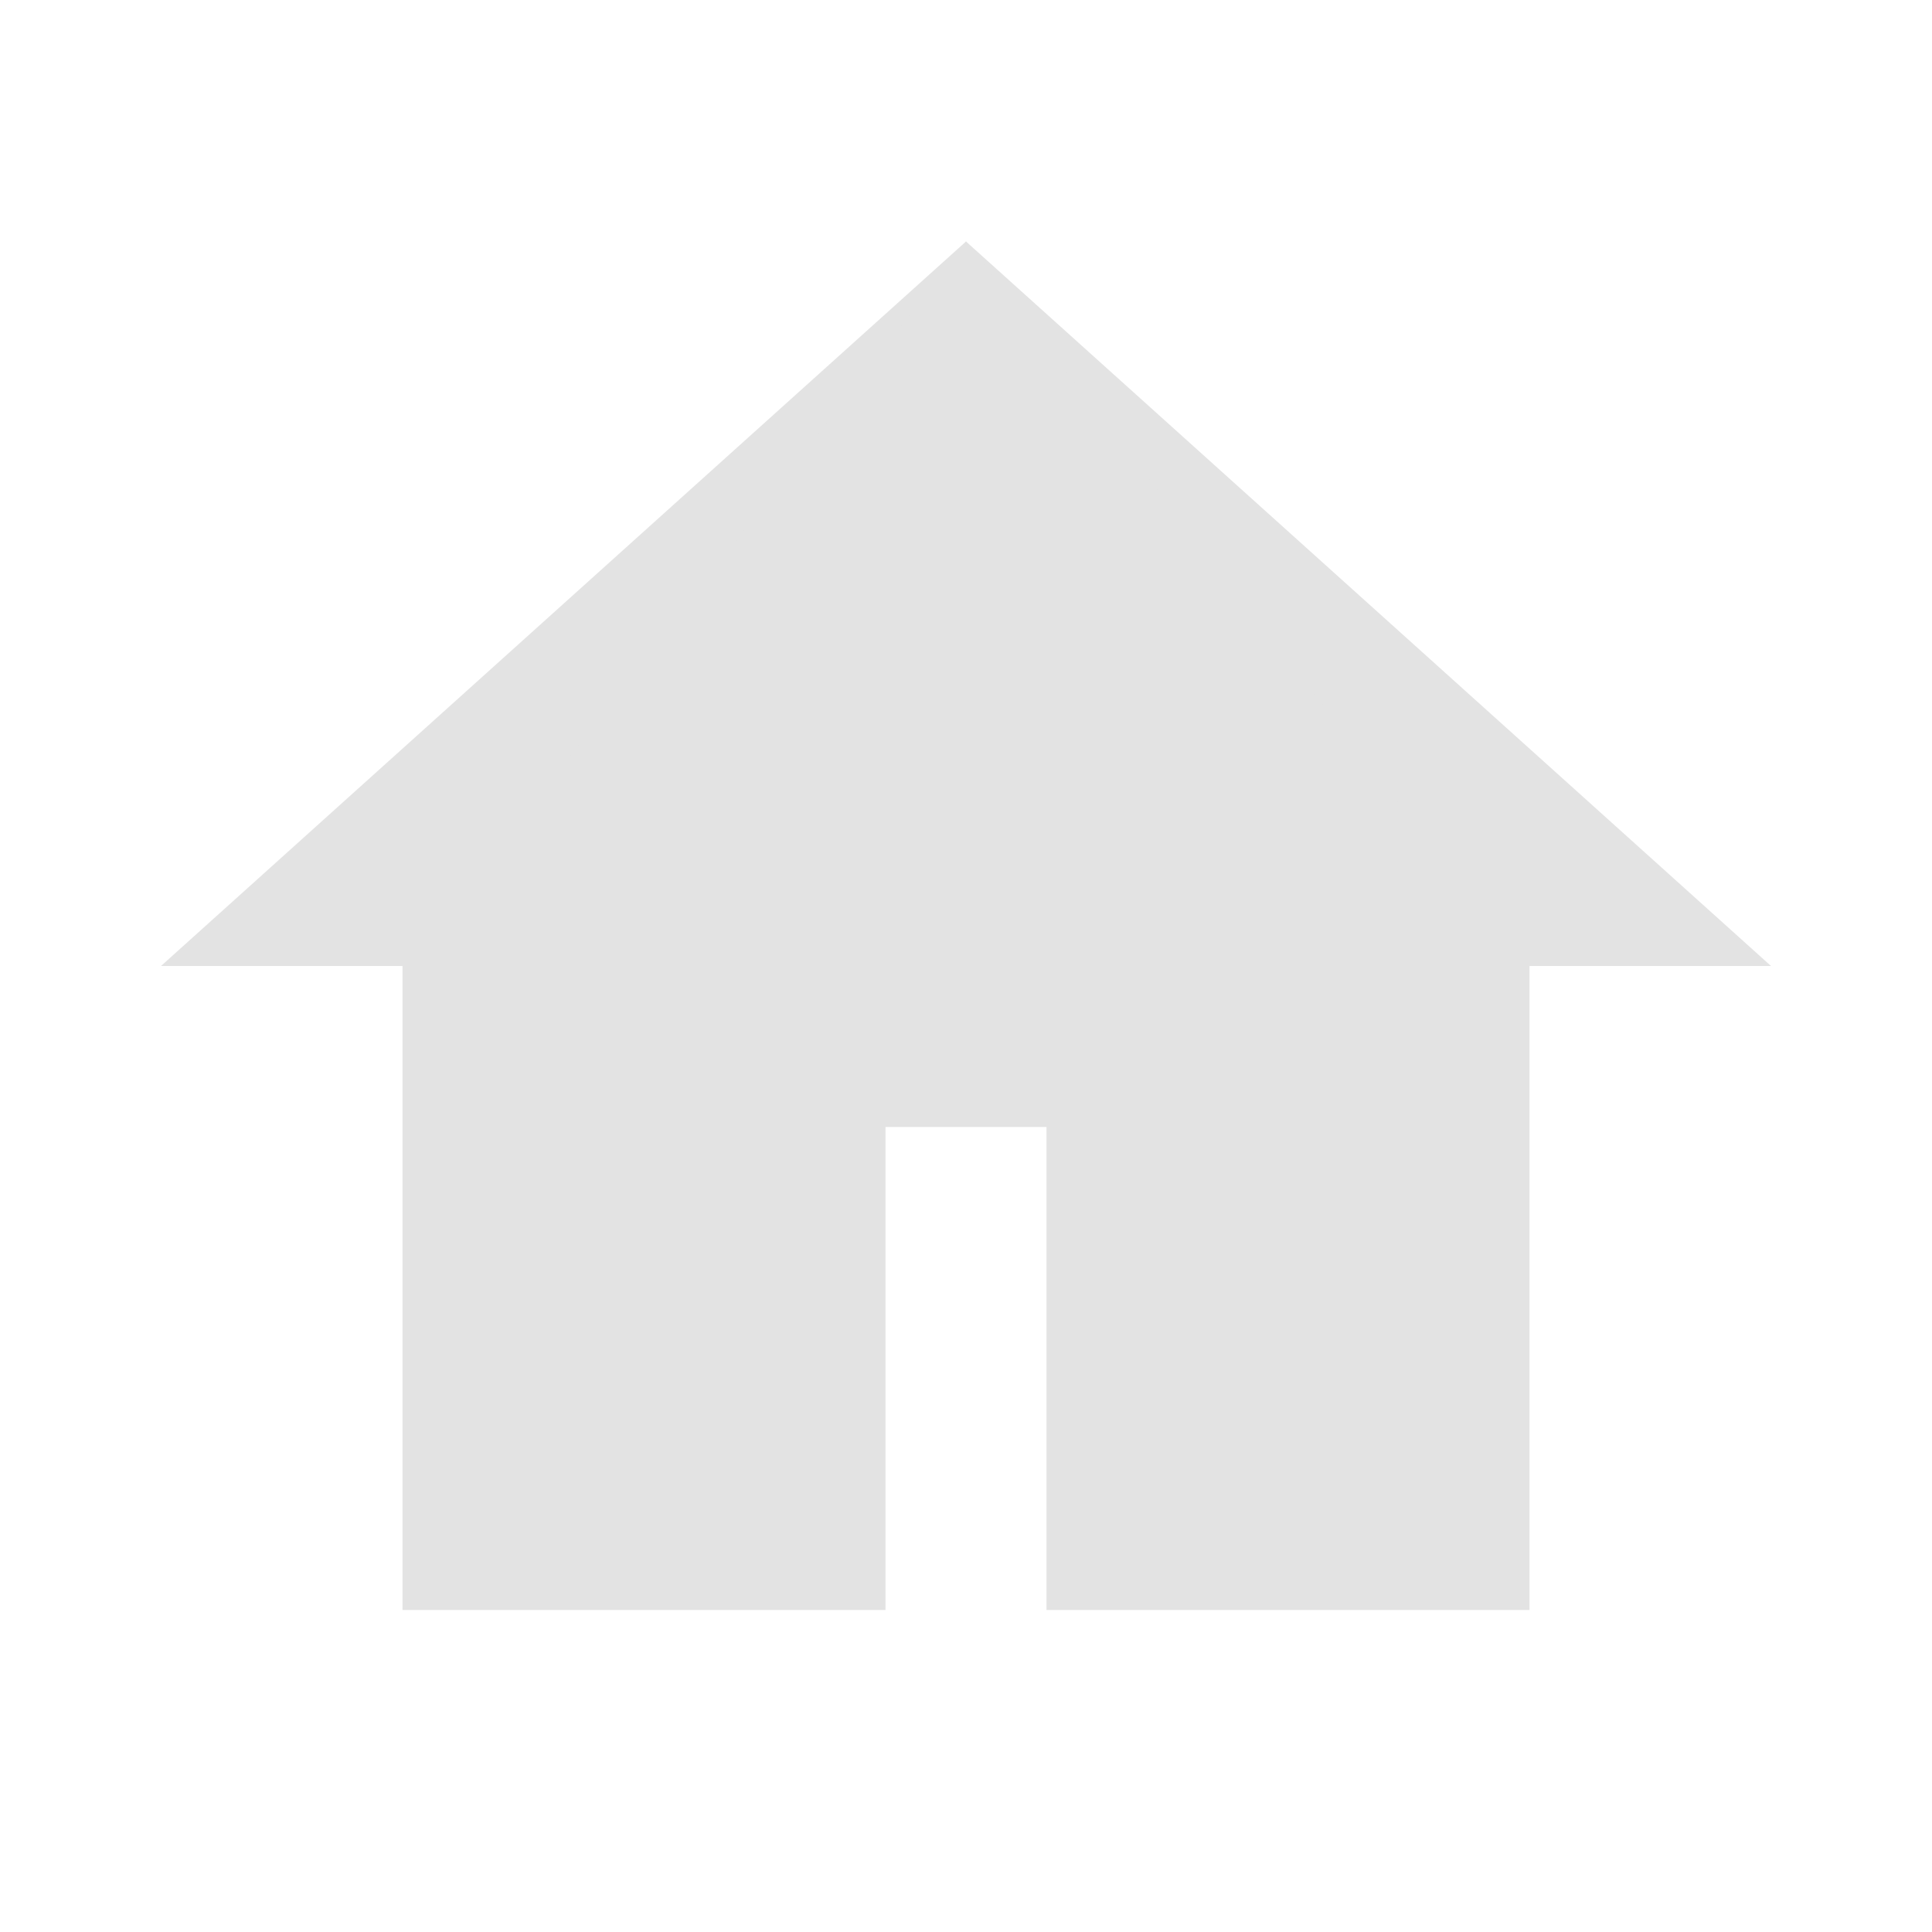 <svg width="24" height="24" viewBox="0 0 24 24" fill="none" xmlns="http://www.w3.org/2000/svg">
<g clip-path="url(#clip0_228_108)">
<path d="M12 5.69L17 10.19V18H15V12H9V18H7V10.19L12 5.69ZM12 3L2 12H5V20H11V14H13V20H19V12H22L12 3Z" fill="#E3E3E3"/>
<path d="M12 3L18.928 12H5.072L12 3Z" fill="#E3E3E3"/>
<rect x="6" y="10" width="4" height="9" fill="#E3E3E3"/>
<rect x="14" y="10" width="4" height="9" fill="#E3E3E3"/>
</g>
<defs>
<clipPath id="clip0_228_108">
<rect width="24" height="24" fill="white"/>
</clipPath>
</defs>
</svg>
